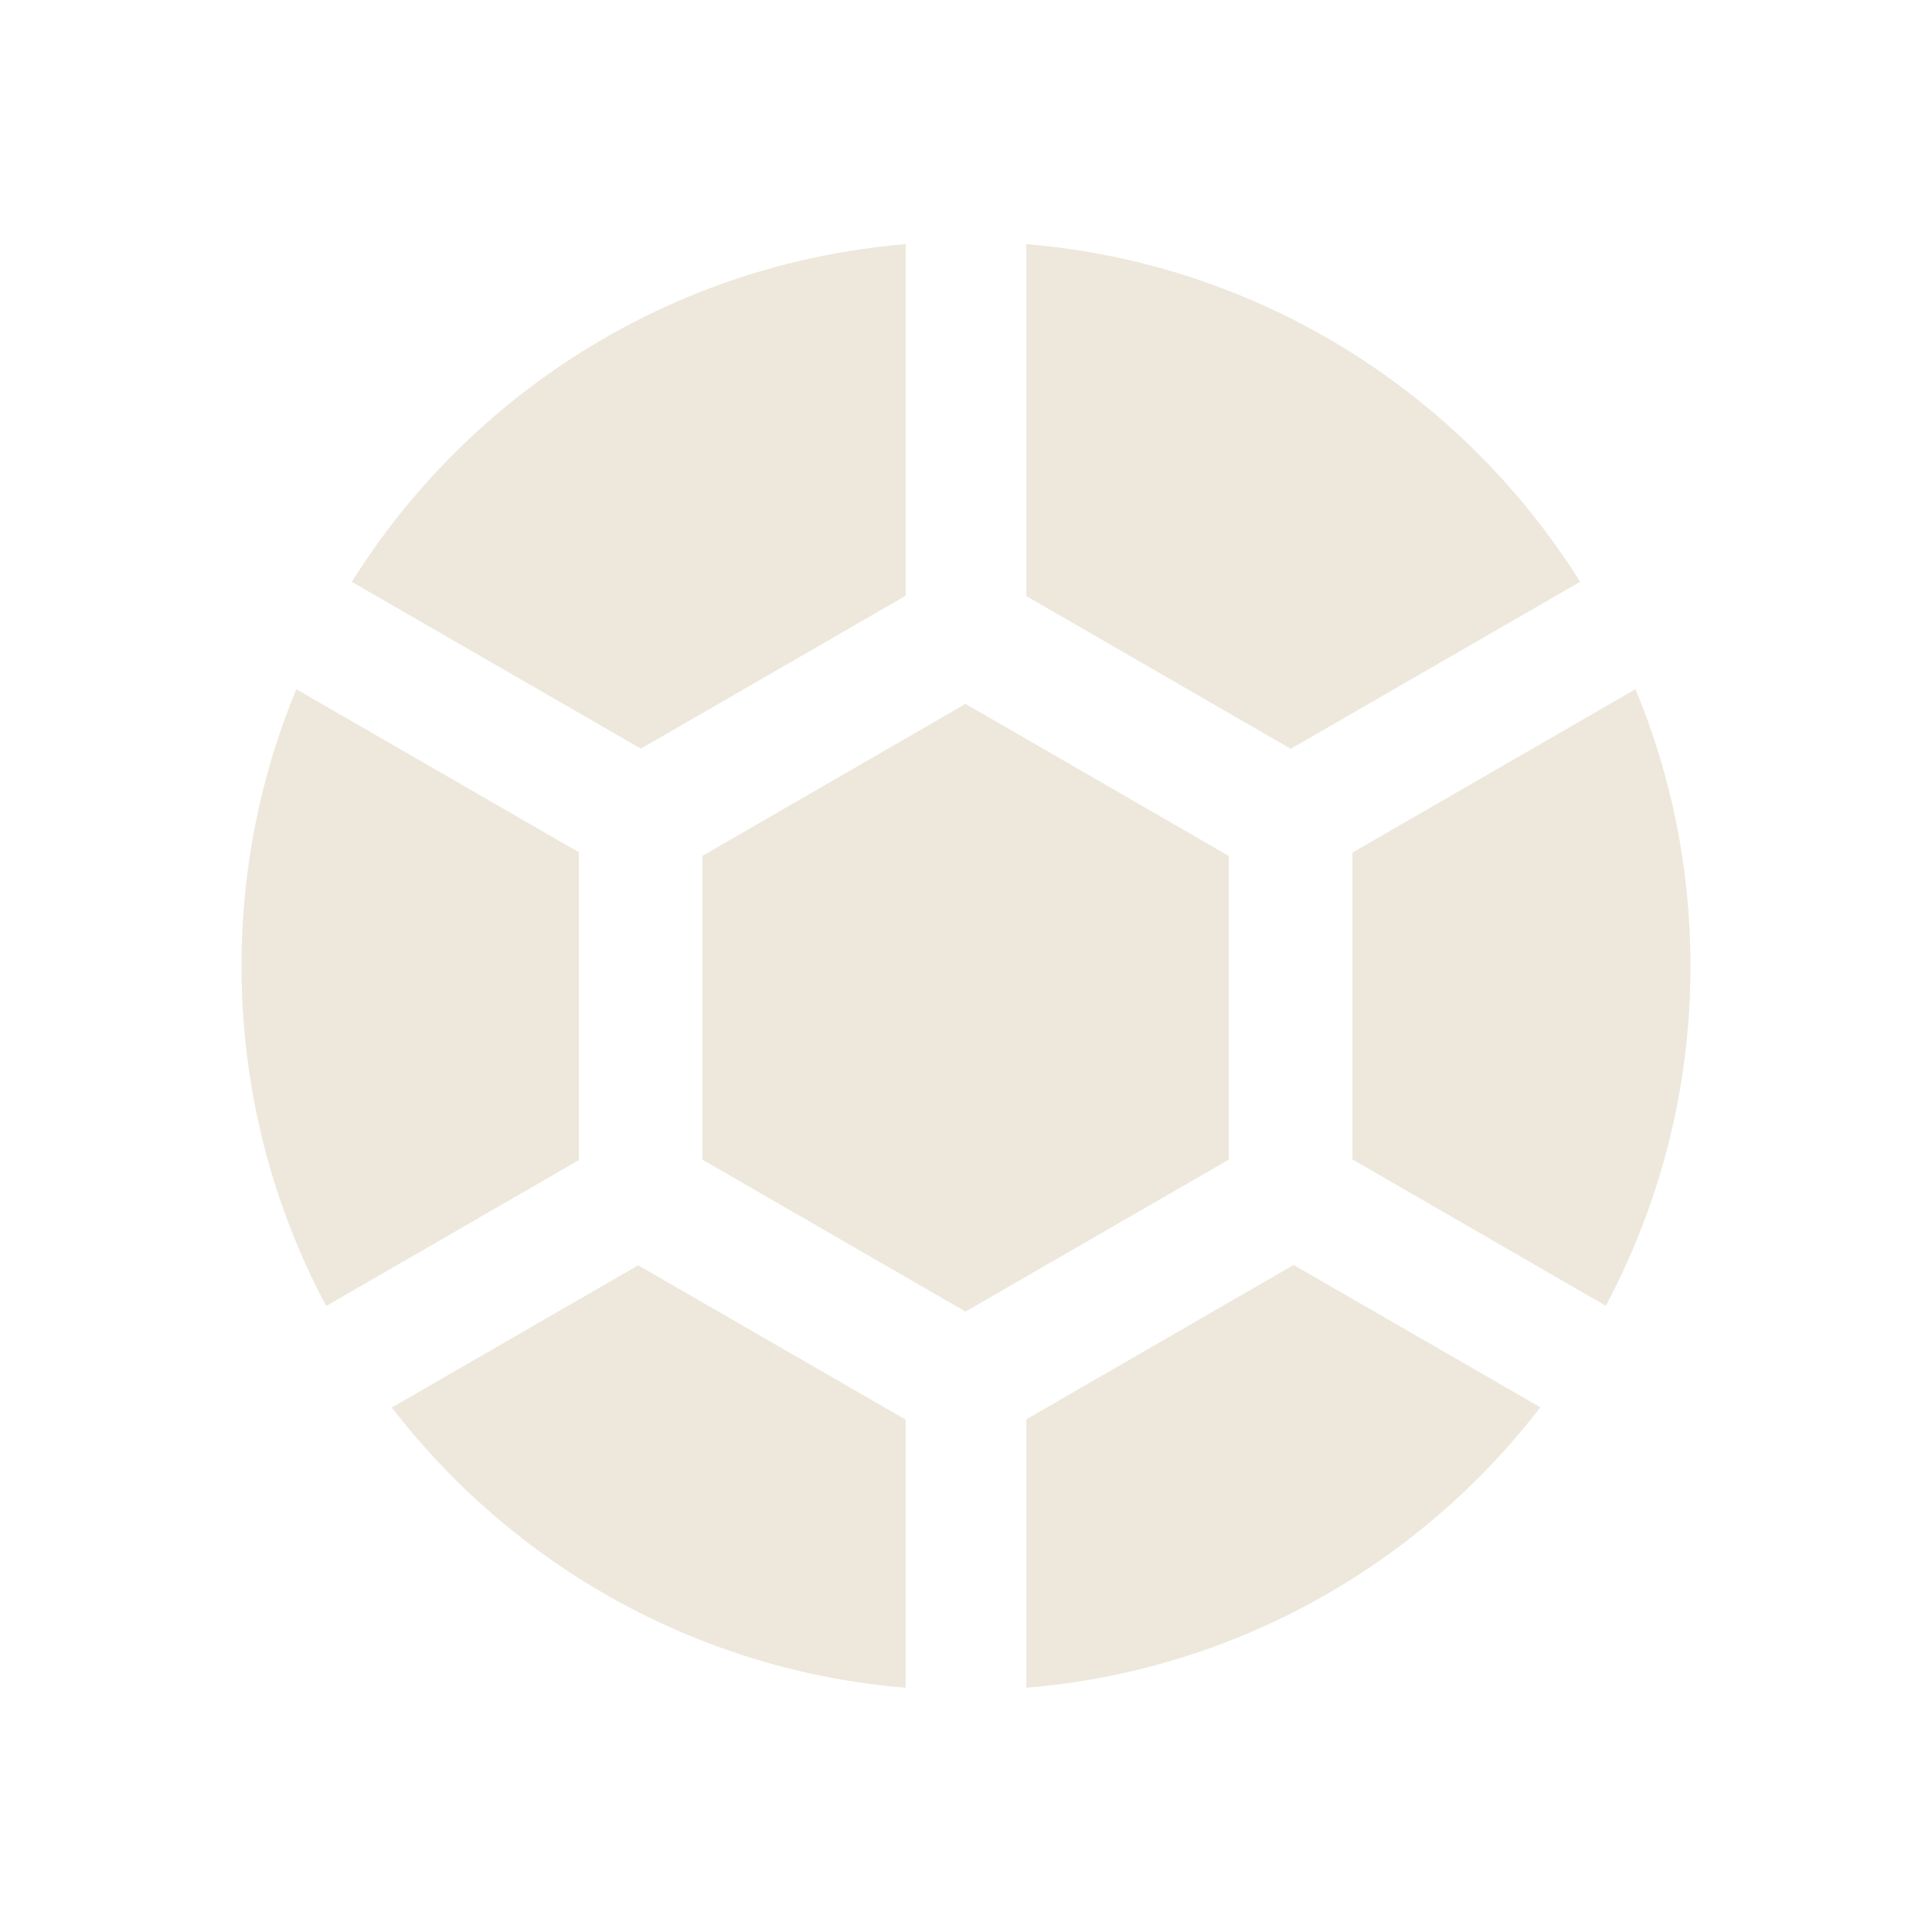 <svg width="24" height="24" viewBox="0 0 24 24" fill="none" xmlns="http://www.w3.org/2000/svg">
<path d="M11.25 17.635V20.966C8.653 20.752 6.37 19.436 4.867 17.485L7.928 15.718L11.25 17.635ZM19.135 17.482C17.632 19.435 15.349 20.751 12.75 20.966V17.631L16.07 15.714L19.135 17.482ZM15.263 10.632V14.406L11.994 16.293L8.726 14.406V10.632L11.994 8.744L15.263 10.632ZM7.191 10.587V14.411L4.052 16.224C3.381 14.964 3 13.527 3 12C3 10.782 3.242 9.621 3.681 8.562L7.191 10.587ZM20.317 8.561C20.756 9.62 21 10.782 21 12C21 13.526 20.618 14.962 19.948 16.221L16.801 14.403V10.591L20.317 8.561ZM12.75 3.033C15.652 3.273 18.163 4.888 19.629 7.227L16.034 9.302L12.75 7.405V3.033ZM11.25 7.401L7.961 9.3L4.37 7.228C5.836 4.888 8.347 3.273 11.25 3.033V7.401Z" fill="#EDE8DB"/>
</svg>
